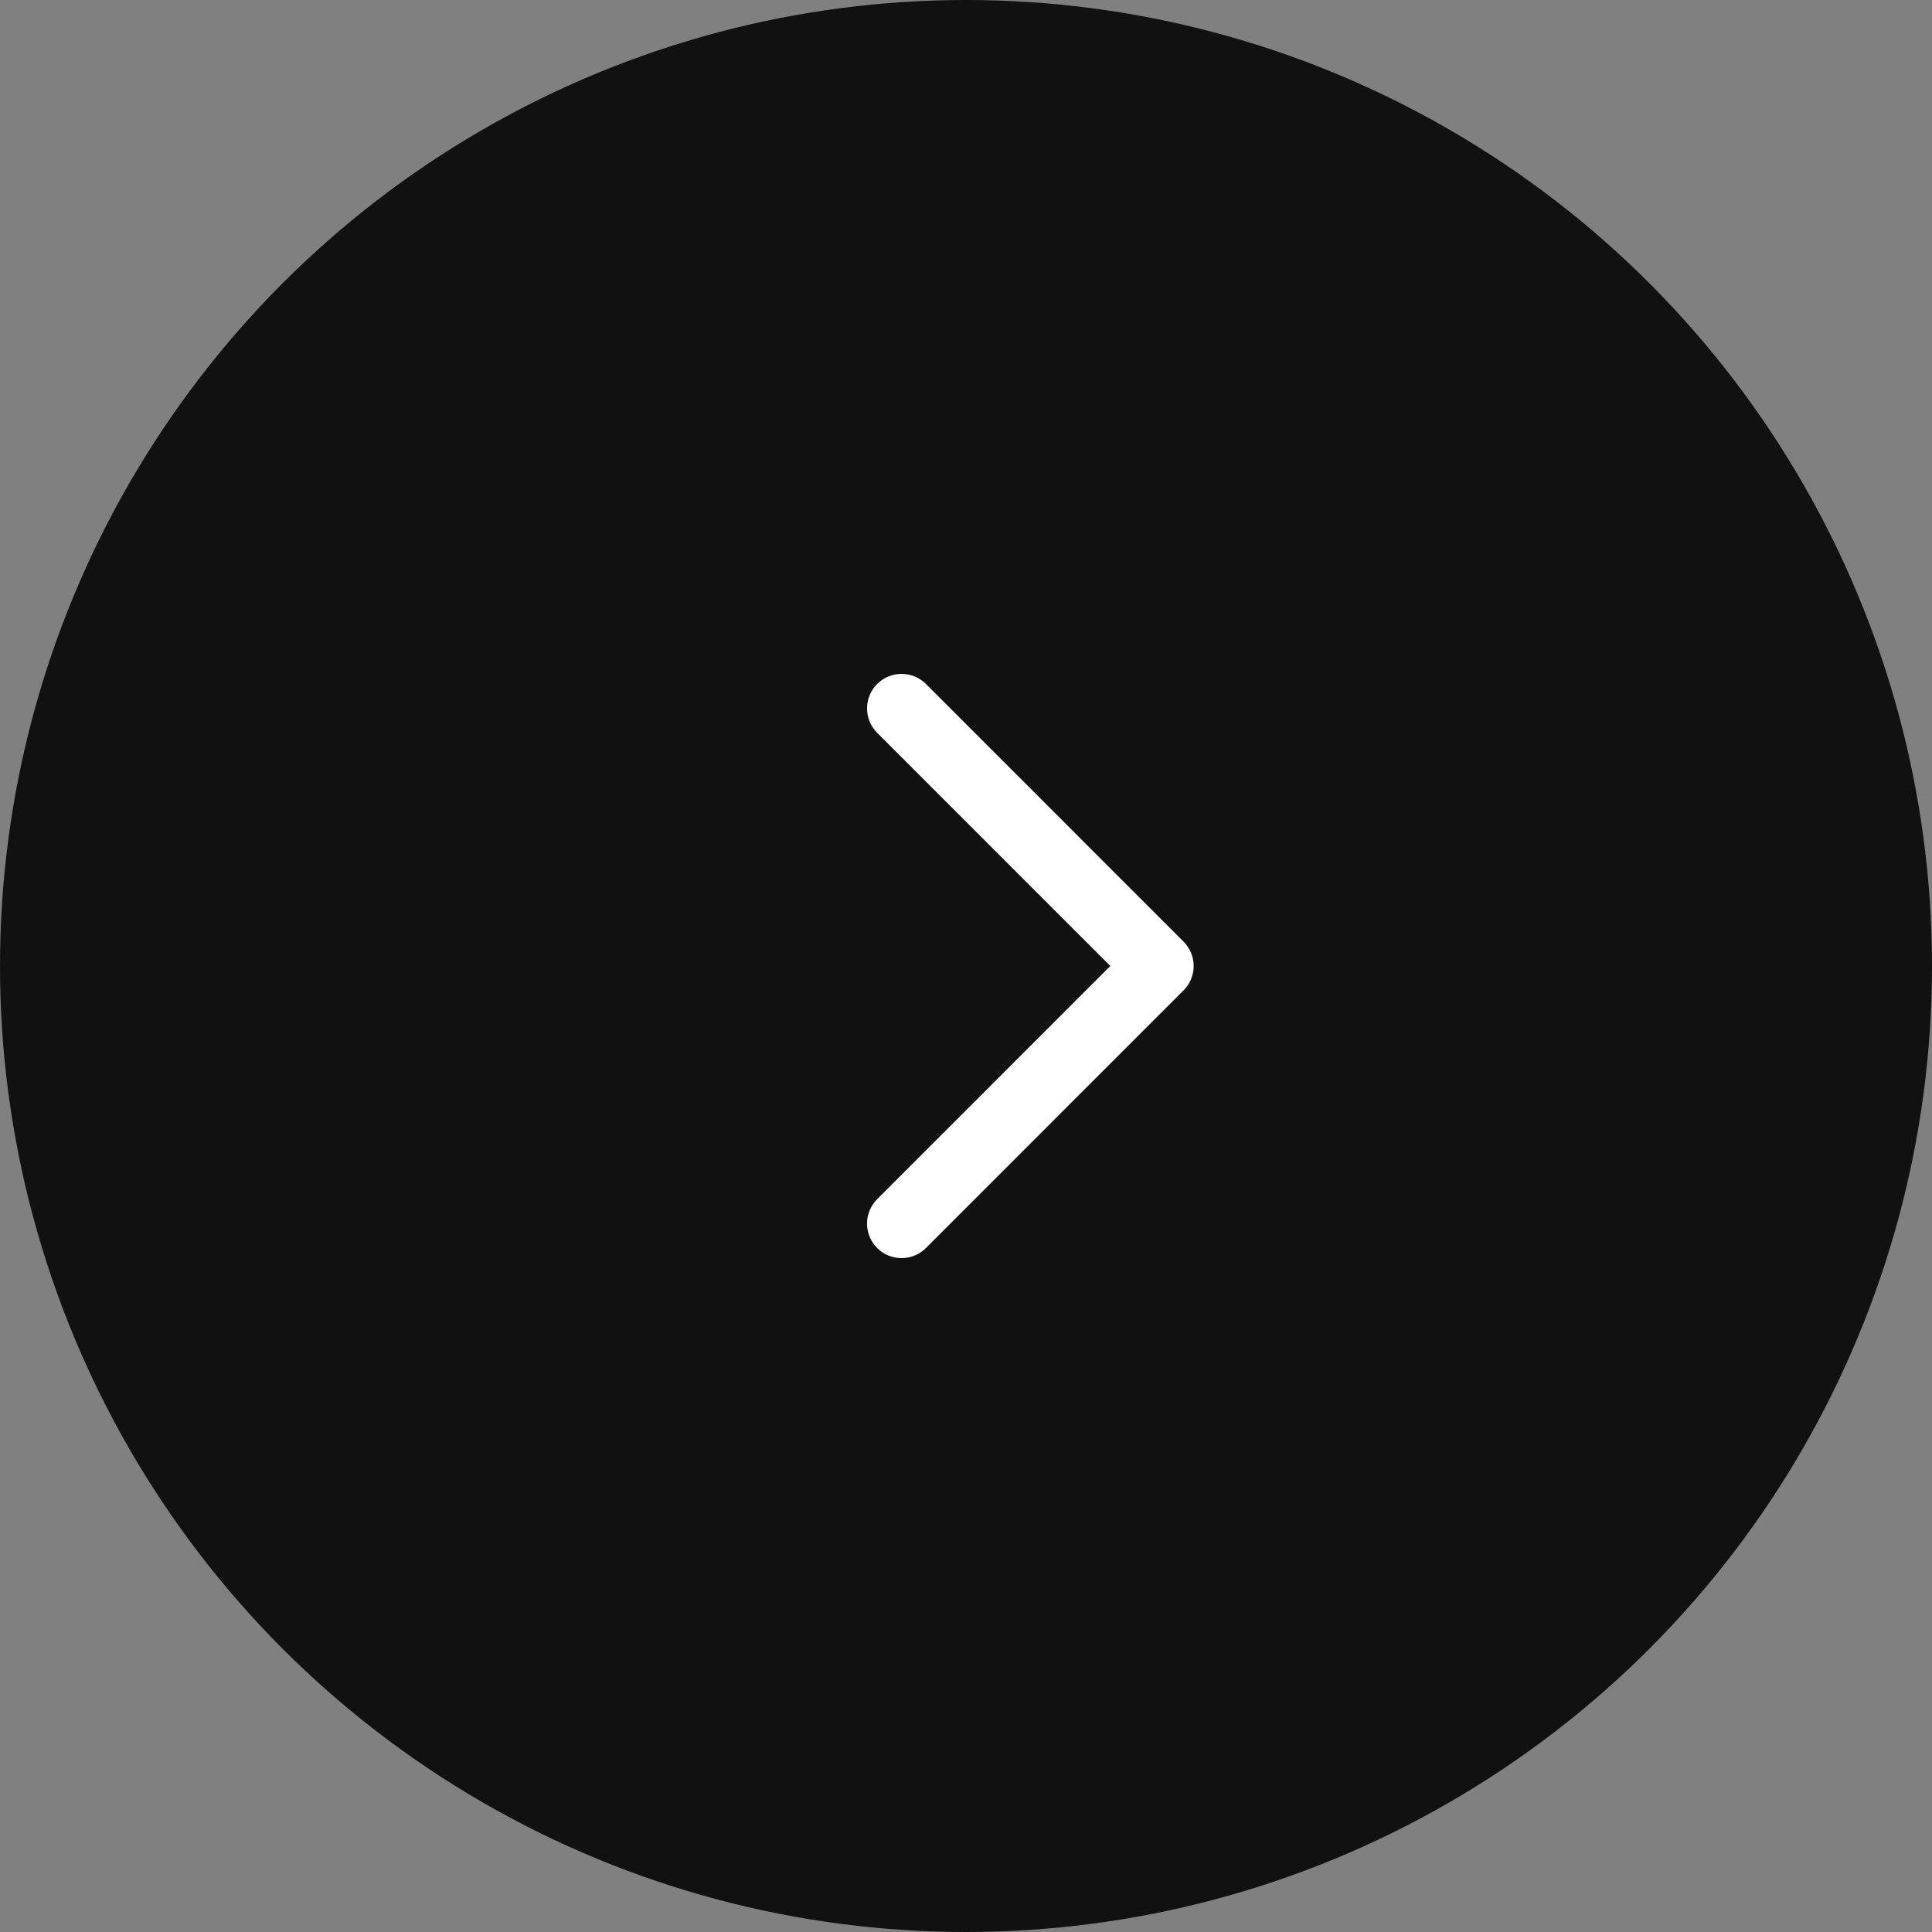 <svg width="56" height="56" fill="none" xmlns="http://www.w3.org/2000/svg"><rect width="100%" height="100%" fill="#808080" stroke="none"/><circle cx="28" cy="28" r="28" fill="#111"/><path d="M26.132 20.533L33.598 28l-7.466 7.467" stroke="#fff" stroke-width="2" stroke-linecap="round" stroke-linejoin="round"/></svg>